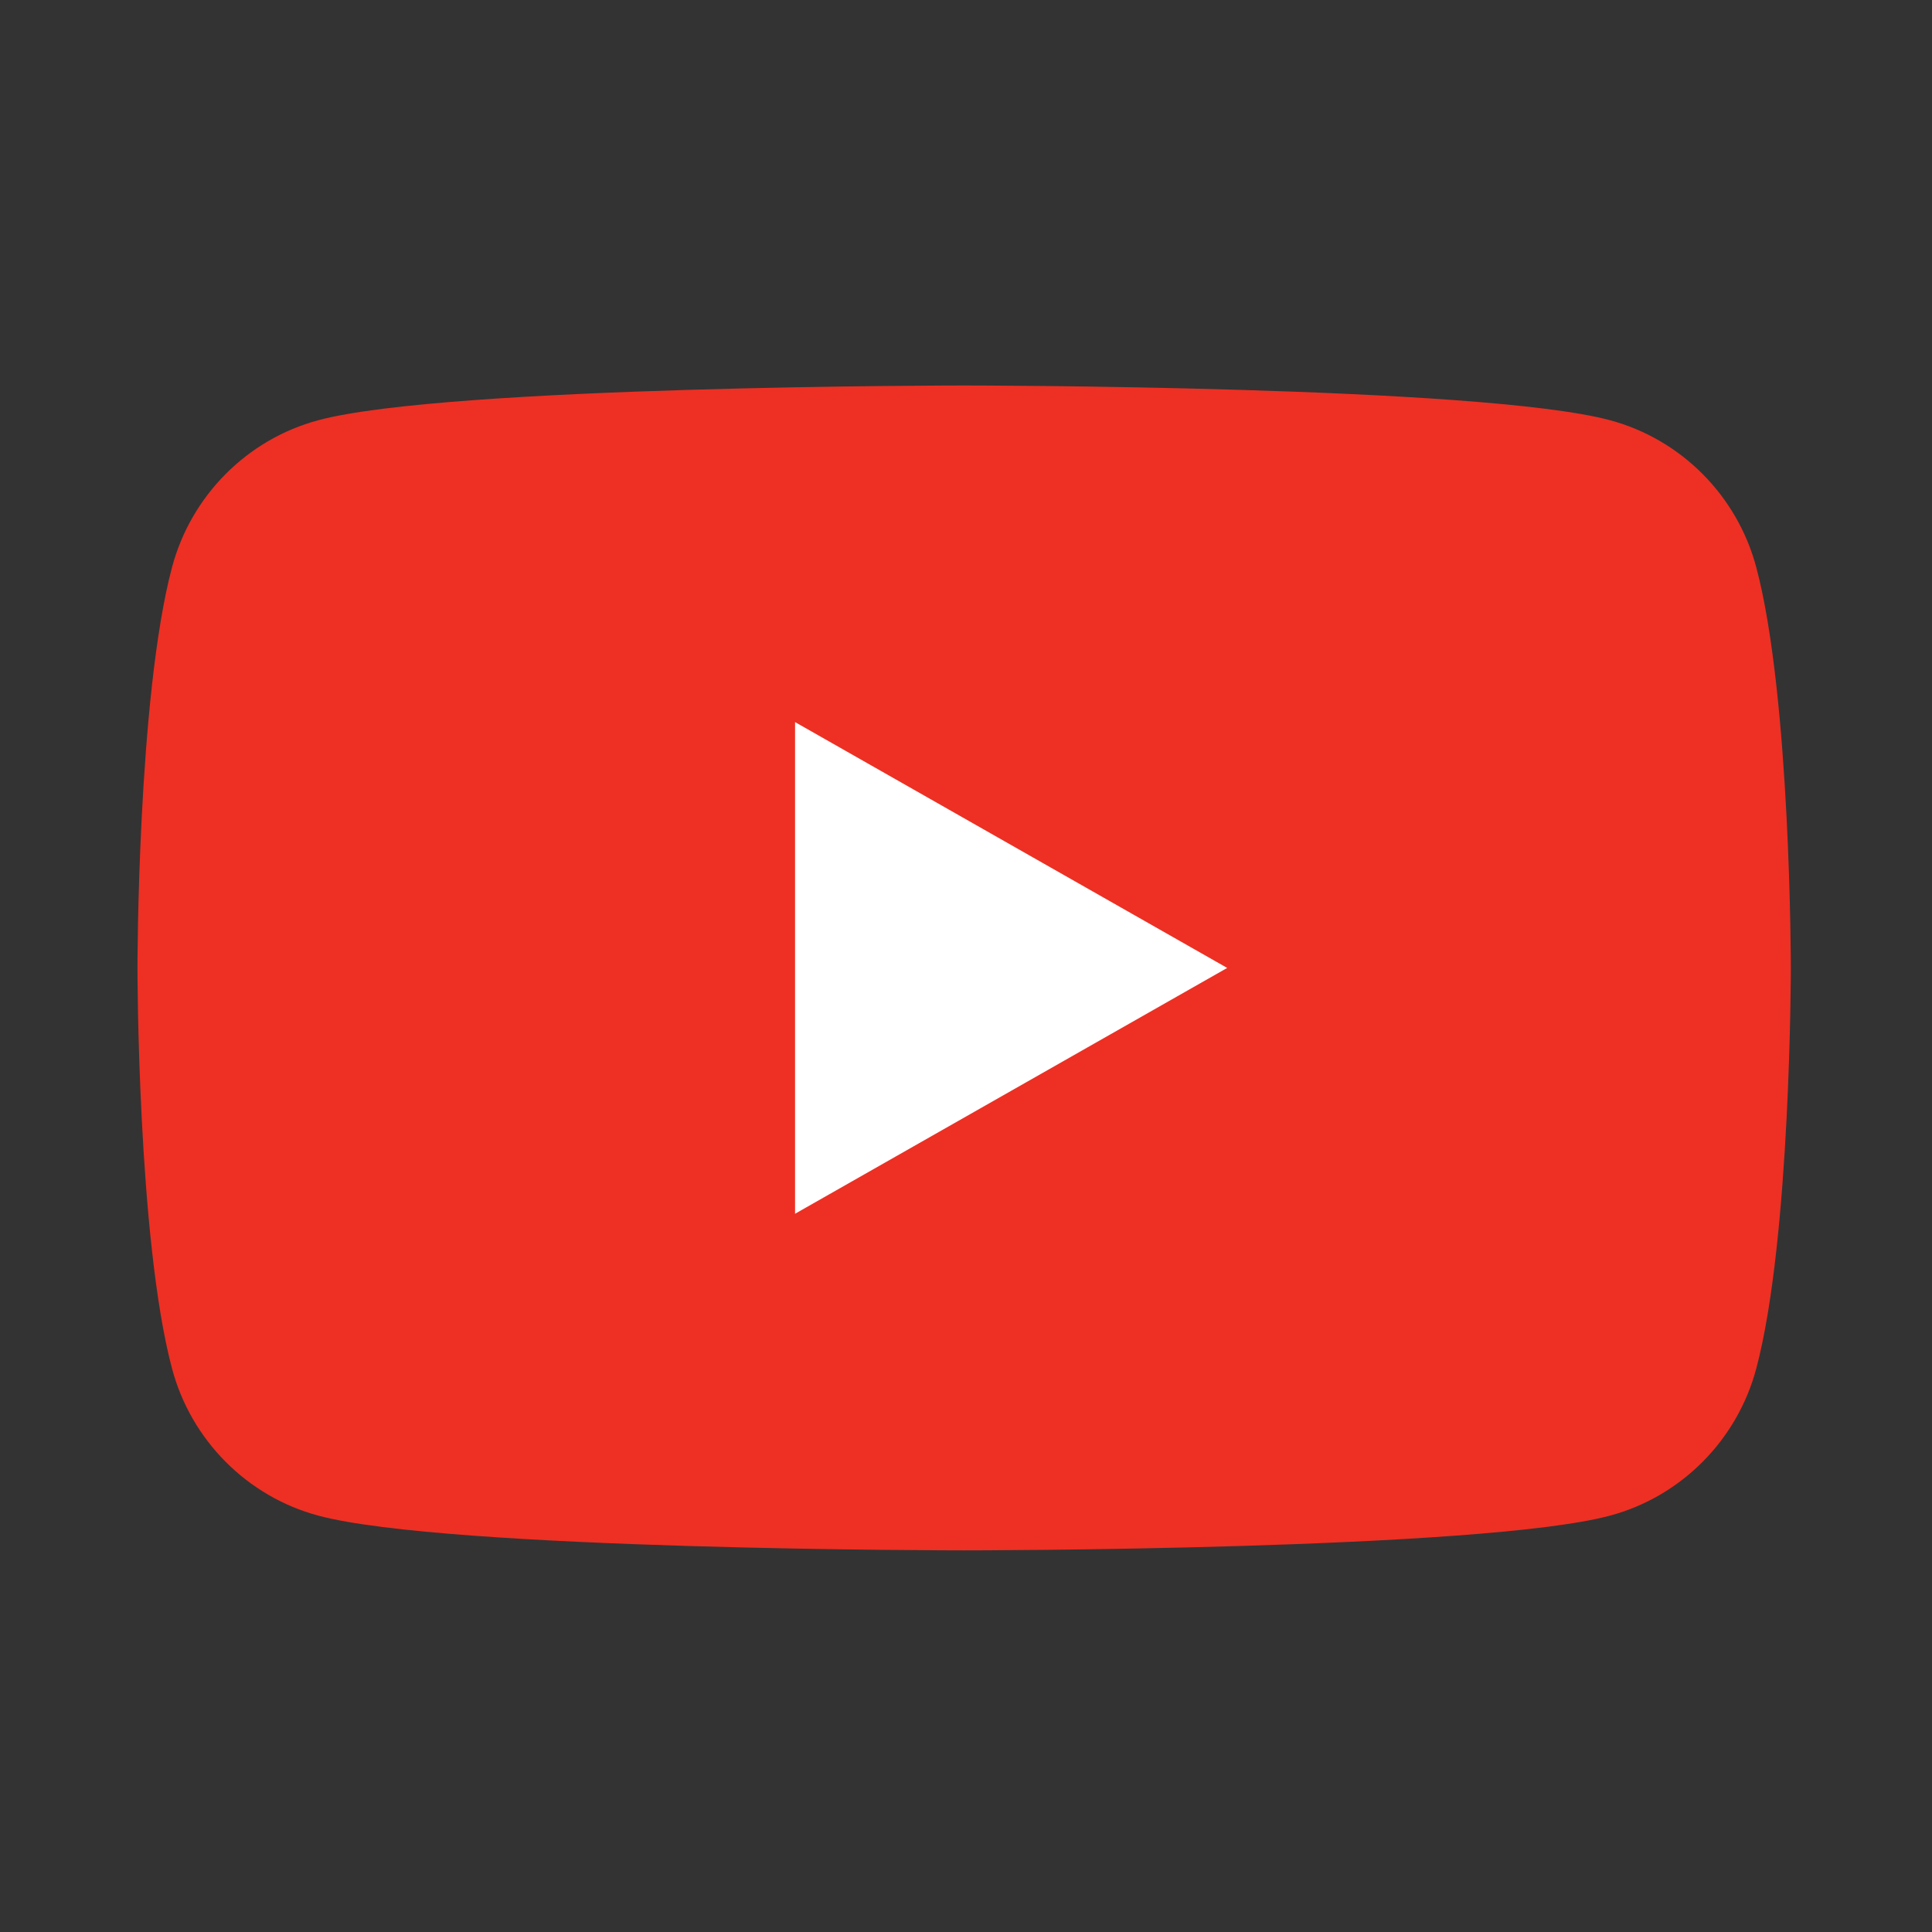 <?xml version="1.0" encoding="utf-8"?>
<!-- Generator: Adobe Illustrator 15.0.0, SVG Export Plug-In . SVG Version: 6.00 Build 0)  -->
<!DOCTYPE svg PUBLIC "-//W3C//DTD SVG 1.1//EN" "http://www.w3.org/Graphics/SVG/1.1/DTD/svg11.dtd">
<svg version="1.1" id="_x32_" xmlns="http://www.w3.org/2000/svg" xmlns:xlink="http://www.w3.org/1999/xlink" x="0px" y="0px"
	 width="511.98px" height="512.012px" viewBox="0 0 511.98 512.012" enable-background="new 0 0 511.98 512.012"
	 xml:space="preserve">
<rect x="0" y="0" width="511.98" height="512.012" fill="#333333" stroke="none"/>
<path fill="#ED3023" d="M465.418,150.355c-5.04-18.975-19.888-33.917-38.736-38.988c-34.168-9.215-171.182-9.215-171.182-9.215
	s-137.013,0-171.182,9.215c-18.852,5.072-33.699,20.014-38.737,38.988c-9.153,34.39-9.153,106.145-9.153,106.145
	s0,71.752,9.153,106.143c5.038,18.977,19.886,33.918,38.737,38.991c34.169,9.214,171.182,9.214,171.182,9.214
	s137.014,0,171.182-9.214c18.85-5.073,33.696-20.016,38.736-38.991c9.155-34.391,9.155-106.143,9.155-106.143
	S474.574,184.745,465.418,150.355"/>
<polygon fill="#FFFFFF" points="210.689,321.646 210.689,191.353 325.205,256.502 "/>
</svg>
